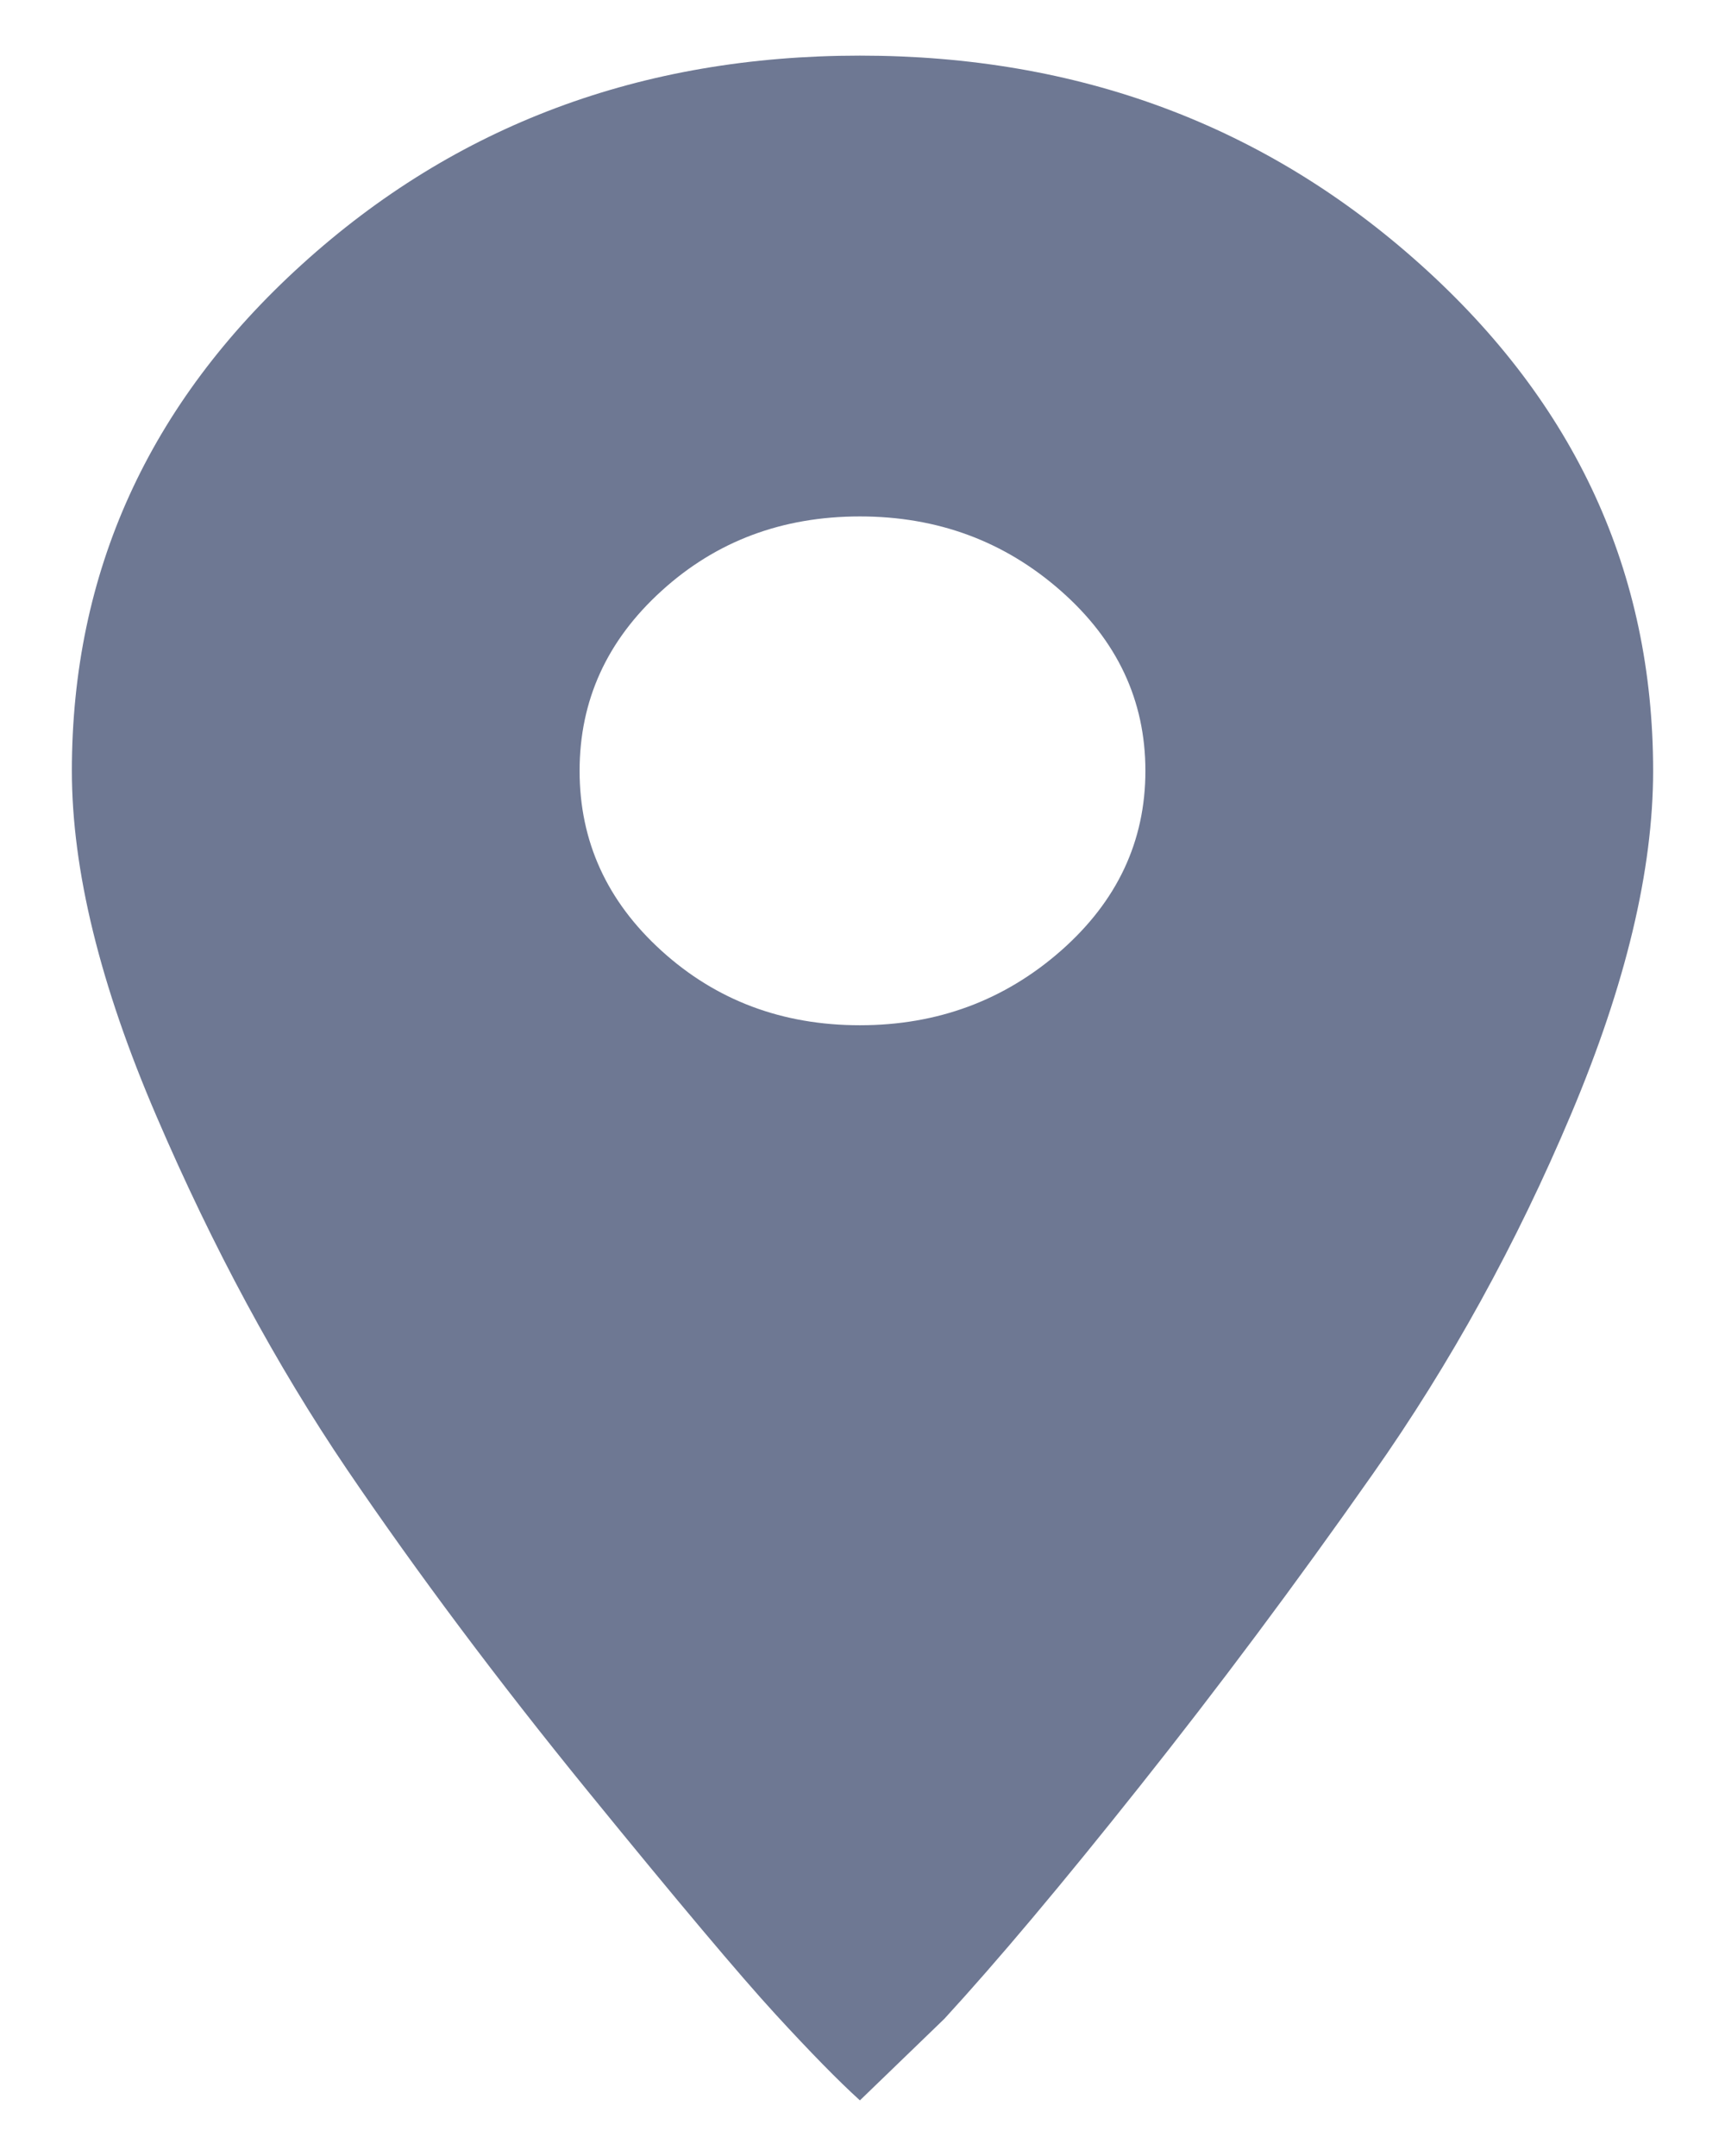 <svg width="12" height="15" viewBox="0 0 12 15" fill="none" xmlns="http://www.w3.org/2000/svg">
<path d="M5.982 0.387C7.502 0.387 8.802 0.871 9.881 1.84C10.96 2.808 11.5 3.983 11.5 5.363C11.5 6.053 11.31 6.849 10.93 7.75C10.55 8.652 10.09 9.487 9.55 10.255C9.011 11.023 8.471 11.746 7.931 12.425C7.392 13.104 6.938 13.644 6.57 14.045L5.982 14.613C5.834 14.479 5.638 14.279 5.393 14.012C5.148 13.745 4.712 13.227 4.087 12.459C3.462 11.691 2.904 10.945 2.413 10.222C1.923 9.498 1.481 8.68 1.089 7.767C0.696 6.854 0.5 6.053 0.5 5.363C0.5 3.983 1.033 2.808 2.1 1.84C3.167 0.871 4.461 0.387 5.982 0.387ZM5.982 7.133C6.521 7.133 6.987 6.96 7.38 6.615C7.772 6.27 7.968 5.853 7.968 5.363C7.968 4.873 7.772 4.456 7.38 4.111C6.987 3.765 6.521 3.593 5.982 3.593C5.442 3.593 4.982 3.765 4.602 4.111C4.222 4.456 4.032 4.873 4.032 5.363C4.032 5.853 4.222 6.27 4.602 6.615C4.982 6.96 5.442 7.133 5.982 7.133Z" fill="#6E7893"/>
</svg>
